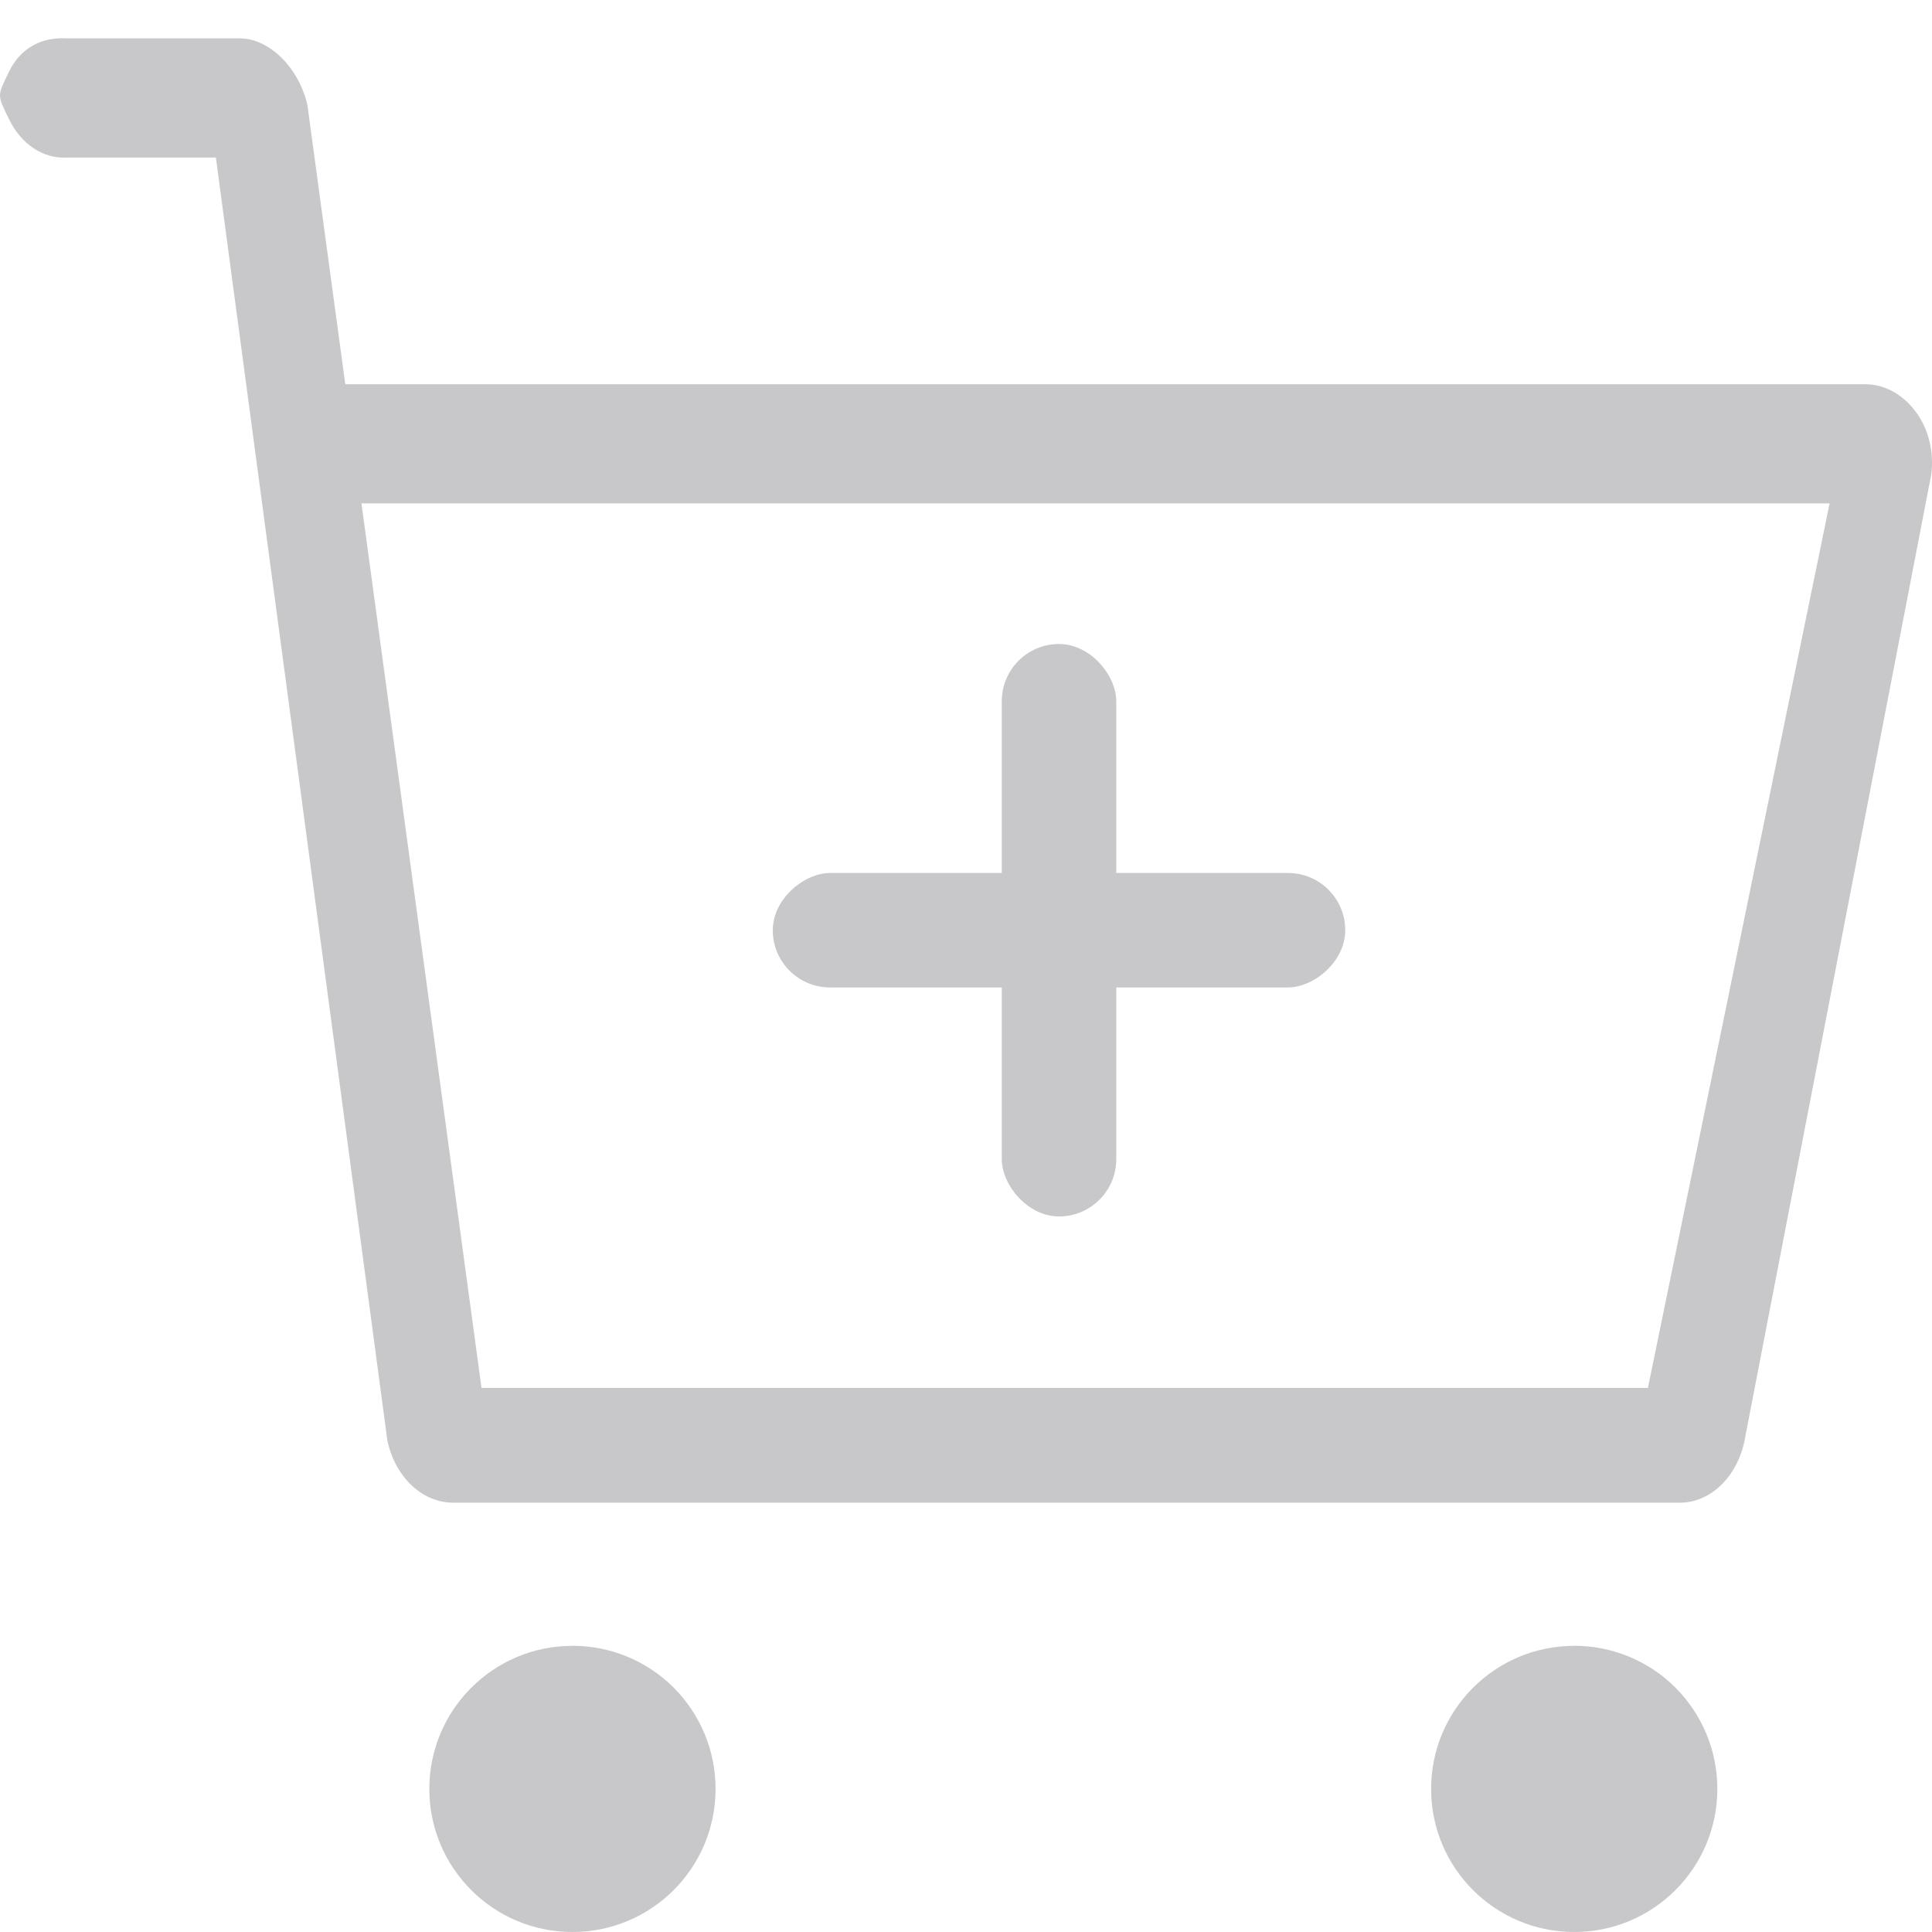 <?xml version="1.0" encoding="UTF-8"?>
<svg width="27px" height="27px" viewBox="0 0 27 27" version="1.1" xmlns="http://www.w3.org/2000/svg" xmlns:xlink="http://www.w3.org/1999/xlink">
    <title>编组 26</title>
    <g id="页面-1" stroke="none" stroke-width="1" fill="none" fill-rule="evenodd">
        <g id="直播页面2" transform="translate(-516, -712)" fill="#C8C8CA">
            <g id="编组-26" transform="translate(516, 712.534)">
                <rect id="矩形" x="14" y="8.466" width="1.6" height="8" rx="0.8"></rect>
                <rect id="矩形备份-6" transform="translate(14.8, 12.466) rotate(-270) translate(-14.8, -12.466) " x="14" y="8.466" width="1.6" height="8" rx="0.8"></rect>
                <path d="M8,22.467 C6.895,22.467 6,23.362 6,24.467 C6,25.571 6.895,26.466 8,26.466 C9.105,26.466 10,25.571 10,24.467 C10.001,23.936 9.79,23.427 9.415,23.051 C9.04,22.676 8.531,22.466 8,22.466 L8,22.467 Z" id="形状" fill-rule="nonzero"></path>
                <path d="M22,22.467 C20.895,22.467 20,23.362 20,24.467 C20,25.571 20.895,26.466 22,26.466 C23.105,26.466 24,25.571 24,24.467 C24.001,23.936 23.79,23.427 23.415,23.051 C23.04,22.676 22.531,22.466 22,22.466 L22,22.467 Z" id="形状" fill-rule="nonzero"></path>
                <path d="M23.46,20.466 L6.335,20.466 C5.907,20.468 5.53,20.117 5.415,19.608 L3.017,1.668 L0.934,1.668 C0.606,1.687 0.295,1.482 0.127,1.133 C-0.042,0.785 -0.042,0.815 0.127,0.466 C0.295,0.118 0.606,-0.018 0.934,0.002 L3.345,0.002 C3.772,-0 4.181,0.425 4.296,0.934 L6.729,18.862 L23.03,18.862 L25.569,6.501 L4.726,6.501 C4.397,6.521 4.087,6.85 3.918,6.501 C3.75,6.153 4.128,5.558 4.296,5.21 C4.465,4.861 4.397,4.816 4.726,4.836 L26.052,4.836 C26.322,4.831 26.581,4.967 26.765,5.21 C26.946,5.444 27.03,5.769 26.991,6.09 L24.395,19.52 C24.312,20.075 23.917,20.476 23.46,20.466 Z" id="路径" fill-rule="nonzero"></path>
            </g>
        </g>
    </g>
</svg>